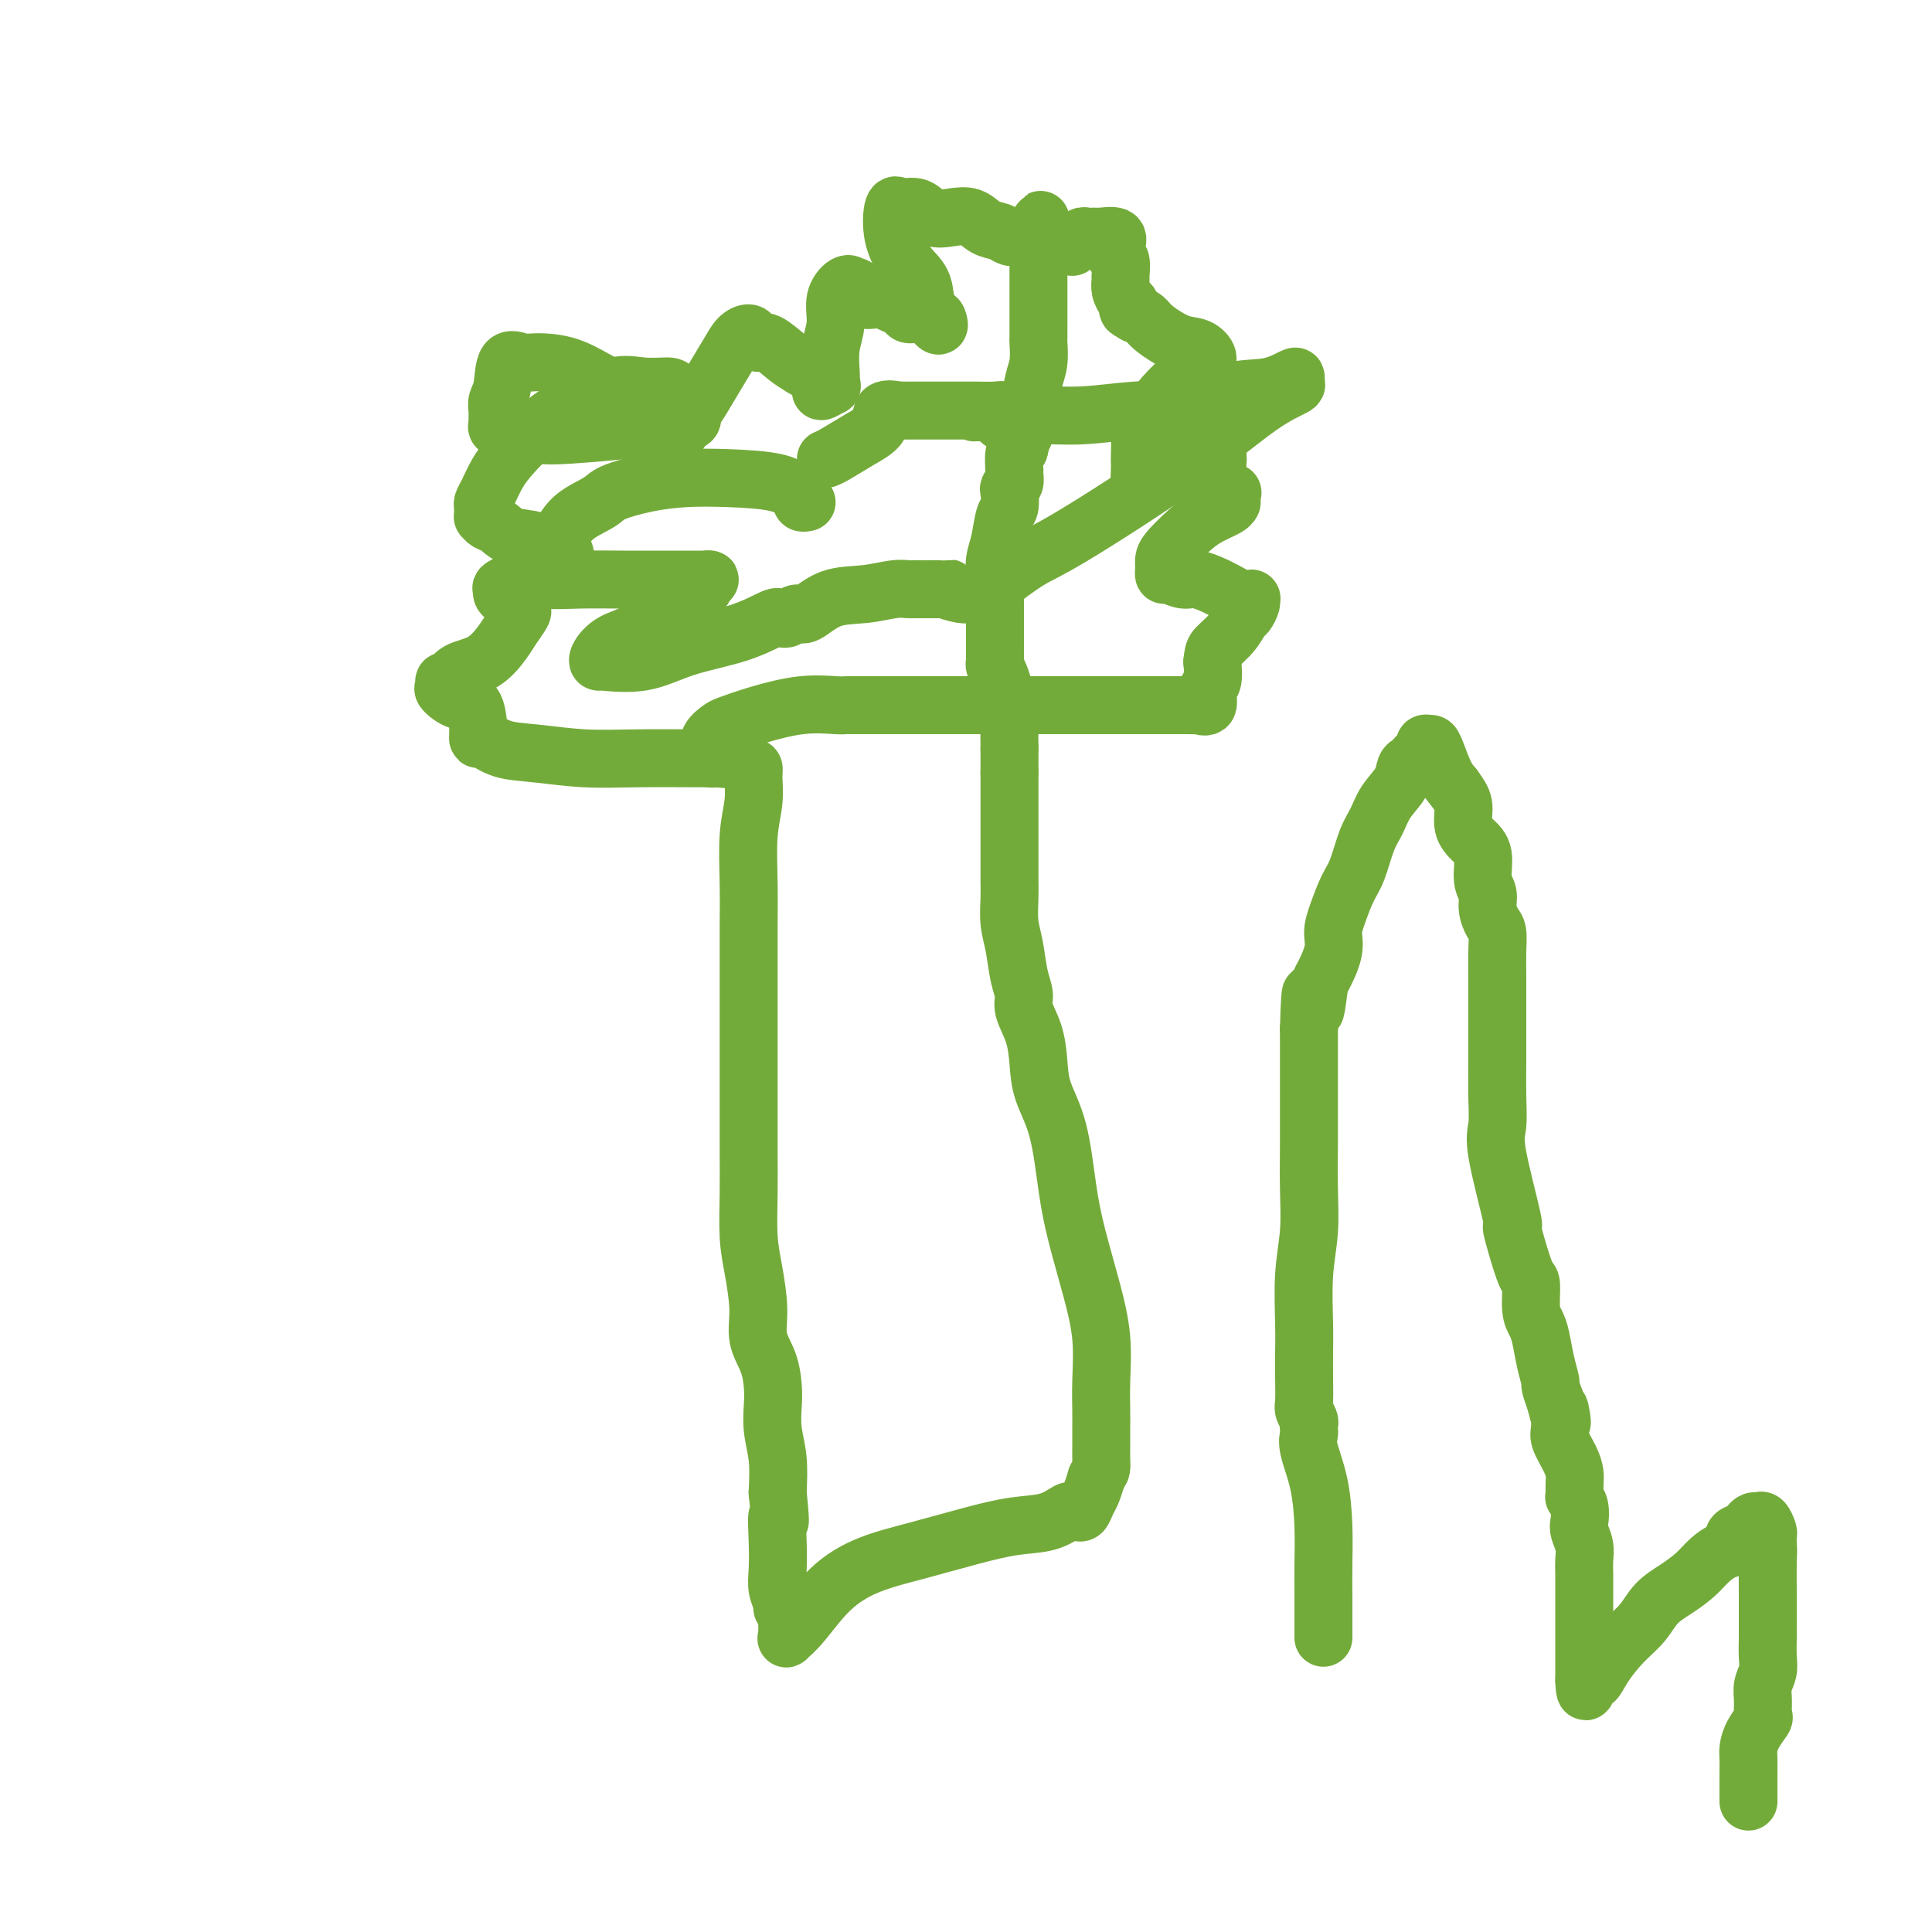<svg viewBox='0 0 400 400' version='1.1' xmlns='http://www.w3.org/2000/svg' xmlns:xlink='http://www.w3.org/1999/xlink'><g fill='none' stroke='#73AB3A' stroke-width='12' stroke-linecap='round' stroke-linejoin='round'><path d='M155,159c0.431,-0.114 0.862,-0.228 1,0c0.138,0.228 -0.015,0.799 0,2c0.015,1.201 0.200,3.032 0,5c-0.200,1.968 -0.786,4.072 -1,7c-0.214,2.928 -0.057,6.678 0,10c0.057,3.322 0.015,6.214 0,9c-0.015,2.786 -0.004,5.466 0,8c0.004,2.534 0.001,4.924 0,7c-0.001,2.076 -0.000,3.840 0,5c0.000,1.160 0.000,1.717 0,4c-0.000,2.283 -0.001,6.293 0,9c0.001,2.707 0.003,4.110 0,6c-0.003,1.890 -0.011,4.265 0,7c0.011,2.735 0.040,5.830 0,9c-0.040,3.170 -0.148,6.415 0,9c0.148,2.585 0.551,4.508 1,7c0.449,2.492 0.944,5.551 1,8c0.056,2.449 -0.326,4.289 0,6c0.326,1.711 1.359,3.295 2,5c0.641,1.705 0.890,3.531 1,5c0.110,1.469 0.081,2.579 0,4c-0.081,1.421 -0.214,3.152 0,5c0.214,1.848 0.775,3.814 1,6c0.225,2.186 0.112,4.593 0,7'/><path d='M161,309c0.929,9.112 0.253,5.390 0,5c-0.253,-0.390 -0.083,2.550 0,5c0.083,2.450 0.079,4.411 0,6c-0.079,1.589 -0.231,2.806 0,4c0.231,1.194 0.847,2.365 1,3c0.153,0.635 -0.155,0.733 0,1c0.155,0.267 0.774,0.702 1,1c0.226,0.298 0.059,0.460 0,1c-0.059,0.540 -0.009,1.460 0,2c0.009,0.540 -0.023,0.701 0,1c0.023,0.299 0.102,0.737 0,1c-0.102,0.263 -0.384,0.353 0,0c0.384,-0.353 1.436,-1.148 3,-3c1.564,-1.852 3.641,-4.762 6,-7c2.359,-2.238 5.001,-3.803 8,-5c2.999,-1.197 6.355,-2.027 10,-3c3.645,-0.973 7.578,-2.089 11,-3c3.422,-0.911 6.331,-1.618 9,-2c2.669,-0.382 5.096,-0.441 7,-1c1.904,-0.559 3.284,-1.620 4,-2c0.716,-0.380 0.769,-0.079 1,0c0.231,0.079 0.639,-0.065 1,0c0.361,0.065 0.674,0.337 1,0c0.326,-0.337 0.665,-1.283 1,-2c0.335,-0.717 0.667,-1.205 1,-2c0.333,-0.795 0.666,-1.898 1,-3'/><path d='M227,306c0.691,-1.433 0.917,-1.515 1,-2c0.083,-0.485 0.022,-1.371 0,-2c-0.022,-0.629 -0.005,-1.000 0,-2c0.005,-1.000 -0.004,-2.629 0,-4c0.004,-1.371 0.020,-2.485 0,-4c-0.020,-1.515 -0.074,-3.431 0,-6c0.074,-2.569 0.278,-5.791 0,-9c-0.278,-3.209 -1.038,-6.405 -2,-10c-0.962,-3.595 -2.128,-7.590 -3,-11c-0.872,-3.410 -1.451,-6.235 -2,-10c-0.549,-3.765 -1.069,-8.472 -2,-12c-0.931,-3.528 -2.273,-5.878 -3,-8c-0.727,-2.122 -0.839,-4.014 -1,-6c-0.161,-1.986 -0.372,-4.064 -1,-6c-0.628,-1.936 -1.675,-3.731 -2,-5c-0.325,-1.269 0.071,-2.012 0,-3c-0.071,-0.988 -0.607,-2.220 -1,-4c-0.393,-1.780 -0.641,-4.108 -1,-6c-0.359,-1.892 -0.828,-3.348 -1,-5c-0.172,-1.652 -0.046,-3.498 0,-5c0.046,-1.502 0.012,-2.659 0,-4c-0.012,-1.341 -0.003,-2.866 0,-4c0.003,-1.134 0.001,-1.877 0,-3c-0.001,-1.123 -0.000,-2.628 0,-3c0.000,-0.372 0.000,0.387 0,0c-0.000,-0.387 -0.000,-1.920 0,-3c0.000,-1.080 0.000,-1.706 0,-2c-0.000,-0.294 -0.000,-0.254 0,-1c0.000,-0.746 0.000,-2.278 0,-3c-0.000,-0.722 -0.000,-0.635 0,-1c0.000,-0.365 0.000,-1.183 0,-2'/><path d='M209,160c0.000,-4.837 0.000,-1.431 0,-1c-0.000,0.431 0.000,-2.115 0,-3c0.000,-0.885 0.000,-0.110 0,0c0.000,0.110 0.000,-0.445 0,-1'/><path d='M209,155c0.004,-0.889 0.012,-0.612 0,-1c-0.012,-0.388 -0.046,-1.441 0,-3c0.046,-1.559 0.170,-3.622 0,-5c-0.170,-1.378 -0.634,-2.069 -1,-3c-0.366,-0.931 -0.634,-2.102 -1,-3c-0.366,-0.898 -0.830,-1.524 -1,-2c-0.170,-0.476 -0.046,-0.803 0,-1c0.046,-0.197 0.012,-0.266 0,-1c-0.012,-0.734 -0.003,-2.134 0,-3c0.003,-0.866 0.001,-1.196 0,-2c-0.001,-0.804 -0.001,-2.080 0,-3c0.001,-0.920 0.003,-1.483 0,-2c-0.003,-0.517 -0.012,-0.990 0,-2c0.012,-1.010 0.045,-2.559 0,-4c-0.045,-1.441 -0.170,-2.775 0,-4c0.170,-1.225 0.633,-2.342 1,-4c0.367,-1.658 0.638,-3.858 1,-5c0.362,-1.142 0.815,-1.226 1,-2c0.185,-0.774 0.102,-2.236 0,-3c-0.102,-0.764 -0.223,-0.829 0,-1c0.223,-0.171 0.791,-0.449 1,-1c0.209,-0.551 0.059,-1.377 0,-2c-0.059,-0.623 -0.026,-1.043 0,-1c0.026,0.043 0.045,0.550 0,0c-0.045,-0.550 -0.156,-2.157 0,-3c0.156,-0.843 0.578,-0.921 1,-1'/><path d='M211,93c1.013,-4.086 1.046,-2.801 1,-3c-0.046,-0.199 -0.170,-1.882 0,-3c0.170,-1.118 0.634,-1.671 1,-3c0.366,-1.329 0.634,-3.433 1,-5c0.366,-1.567 0.830,-2.598 1,-4c0.170,-1.402 0.046,-3.177 0,-4c-0.046,-0.823 -0.012,-0.694 0,-1c0.012,-0.306 0.003,-1.045 0,-2c-0.003,-0.955 -0.001,-2.125 0,-3c0.001,-0.875 0.000,-1.454 0,-2c-0.000,-0.546 -0.000,-1.057 0,-2c0.000,-0.943 0.000,-2.317 0,-3c-0.000,-0.683 -0.000,-0.674 0,-1c0.000,-0.326 0.000,-0.988 0,-2c-0.000,-1.012 -0.000,-2.374 0,-3c0.000,-0.626 0.000,-0.515 0,-1c-0.000,-0.485 -0.000,-1.567 0,-2c0.000,-0.433 0.000,-0.216 0,0'/><path d='M215,49c0.715,-6.808 0.502,-1.827 0,0c-0.502,1.827 -1.292,0.502 -2,0c-0.708,-0.502 -1.332,-0.180 -2,0c-0.668,0.180 -1.378,0.220 -2,0c-0.622,-0.220 -1.157,-0.698 -2,-1c-0.843,-0.302 -1.996,-0.428 -3,-1c-1.004,-0.572 -1.859,-1.589 -3,-2c-1.141,-0.411 -2.569,-0.216 -4,0c-1.431,0.216 -2.866,0.451 -4,0c-1.134,-0.451 -1.967,-1.590 -3,-2c-1.033,-0.410 -2.265,-0.093 -3,0c-0.735,0.093 -0.973,-0.040 -1,0c-0.027,0.040 0.158,0.252 0,0c-0.158,-0.252 -0.657,-0.968 -1,0c-0.343,0.968 -0.529,3.621 0,6c0.529,2.379 1.774,4.484 3,6c1.226,1.516 2.434,2.442 3,4c0.566,1.558 0.492,3.747 1,5c0.508,1.253 1.598,1.568 2,2c0.402,0.432 0.115,0.981 0,1c-0.115,0.019 -0.057,-0.490 0,-1'/><path d='M194,66c1.149,2.691 -0.478,0.917 -1,0c-0.522,-0.917 0.063,-0.978 0,-1c-0.063,-0.022 -0.772,-0.006 -1,0c-0.228,0.006 0.027,0.002 0,0c-0.027,-0.002 -0.335,-0.004 -1,0c-0.665,0.004 -1.686,0.012 -2,0c-0.314,-0.012 0.079,-0.046 0,0c-0.079,0.046 -0.631,0.172 -1,0c-0.369,-0.172 -0.556,-0.641 -1,-1c-0.444,-0.359 -1.146,-0.608 -2,-1c-0.854,-0.392 -1.860,-0.928 -3,-1c-1.140,-0.072 -2.412,0.318 -3,0c-0.588,-0.318 -0.491,-1.346 -1,-2c-0.509,-0.654 -1.624,-0.935 -2,-1c-0.376,-0.065 -0.014,0.084 0,0c0.014,-0.084 -0.322,-0.401 -1,0c-0.678,0.401 -1.698,1.522 -2,3c-0.302,1.478 0.115,3.314 0,5c-0.115,1.686 -0.761,3.221 -1,5c-0.239,1.779 -0.072,3.802 0,5c0.072,1.198 0.051,1.570 0,2c-0.051,0.430 -0.130,0.919 0,1c0.130,0.081 0.468,-0.246 0,0c-0.468,0.246 -1.741,1.066 -2,1c-0.259,-0.066 0.498,-1.019 0,-2c-0.498,-0.981 -2.249,-1.991 -4,-3'/><path d='M166,76c-1.394,-0.887 -1.878,-1.103 -3,-2c-1.122,-0.897 -2.881,-2.473 -4,-3c-1.119,-0.527 -1.597,-0.004 -2,0c-0.403,0.004 -0.729,-0.510 -1,-1c-0.271,-0.490 -0.485,-0.956 -1,-1c-0.515,-0.044 -1.331,0.333 -2,1c-0.669,0.667 -1.191,1.625 -2,3c-0.809,1.375 -1.904,3.167 -3,5c-1.096,1.833 -2.194,3.707 -3,5c-0.806,1.293 -1.321,2.005 -2,3c-0.679,0.995 -1.523,2.273 -2,3c-0.477,0.727 -0.589,0.903 -1,1c-0.411,0.097 -1.122,0.117 -2,-1c-0.878,-1.117 -1.925,-3.370 -4,-5c-2.075,-1.630 -5.179,-2.637 -8,-4c-2.821,-1.363 -5.357,-3.081 -8,-4c-2.643,-0.919 -5.391,-1.039 -7,-1c-1.609,0.039 -2.077,0.237 -3,0c-0.923,-0.237 -2.300,-0.908 -3,0c-0.700,0.908 -0.723,3.395 -1,5c-0.277,1.605 -0.808,2.328 -1,3c-0.192,0.672 -0.043,1.294 0,2c0.043,0.706 -0.018,1.496 0,2c0.018,0.504 0.116,0.720 0,1c-0.116,0.280 -0.445,0.622 1,1c1.445,0.378 4.666,0.792 7,1c2.334,0.208 3.782,0.210 7,0c3.218,-0.210 8.205,-0.631 12,-1c3.795,-0.369 6.397,-0.684 9,-1'/><path d='M139,88c5.250,-0.629 4.373,-1.202 4,-2c-0.373,-0.798 -0.244,-1.821 0,-2c0.244,-0.179 0.604,0.485 0,0c-0.604,-0.485 -2.172,-2.119 -3,-3c-0.828,-0.881 -0.916,-1.010 -2,-1c-1.084,0.010 -3.165,0.158 -5,0c-1.835,-0.158 -3.426,-0.623 -6,0c-2.574,0.623 -6.132,2.334 -9,4c-2.868,1.666 -5.045,3.286 -7,5c-1.955,1.714 -3.687,3.520 -5,5c-1.313,1.480 -2.208,2.634 -3,4c-0.792,1.366 -1.480,2.944 -2,4c-0.520,1.056 -0.872,1.588 -1,2c-0.128,0.412 -0.032,0.702 0,1c0.032,0.298 0.000,0.604 0,1c-0.000,0.396 0.032,0.884 0,1c-0.032,0.116 -0.127,-0.139 0,0c0.127,0.139 0.475,0.672 1,1c0.525,0.328 1.225,0.451 2,1c0.775,0.549 1.624,1.522 3,2c1.376,0.478 3.277,0.459 5,1c1.723,0.541 3.267,1.640 4,2c0.733,0.360 0.656,-0.020 1,0c0.344,0.020 1.108,0.440 1,1c-0.108,0.560 -1.090,1.261 -2,2c-0.910,0.739 -1.749,1.518 -3,2c-1.251,0.482 -2.914,0.668 -4,1c-1.086,0.332 -1.596,0.809 -2,1c-0.404,0.191 -0.702,0.095 -1,0'/><path d='M105,121c-1.750,0.803 -1.124,0.811 -1,1c0.124,0.189 -0.252,0.560 0,1c0.252,0.440 1.133,0.950 2,1c0.867,0.050 1.720,-0.361 2,0c0.280,0.361 -0.012,1.494 0,2c0.012,0.506 0.330,0.386 0,1c-0.330,0.614 -1.306,1.962 -2,3c-0.694,1.038 -1.104,1.766 -2,3c-0.896,1.234 -2.278,2.975 -4,4c-1.722,1.025 -3.784,1.334 -5,2c-1.216,0.666 -1.585,1.689 -2,2c-0.415,0.311 -0.875,-0.088 -1,0c-0.125,0.088 0.086,0.665 0,1c-0.086,0.335 -0.468,0.429 0,1c0.468,0.571 1.786,1.620 3,2c1.214,0.380 2.325,0.092 3,1c0.675,0.908 0.914,3.012 1,4c0.086,0.988 0.019,0.860 0,1c-0.019,0.140 0.010,0.548 0,1c-0.010,0.452 -0.057,0.948 0,1c0.057,0.052 0.220,-0.340 1,0c0.780,0.340 2.177,1.412 4,2c1.823,0.588 4.071,0.694 7,1c2.929,0.306 6.539,0.814 10,1c3.461,0.186 6.773,0.050 11,0c4.227,-0.050 9.369,-0.013 12,0c2.631,0.013 2.752,0.004 3,0c0.248,-0.004 0.624,-0.002 1,0'/><path d='M148,157c8.022,0.619 3.576,0.166 2,0c-1.576,-0.166 -0.282,-0.044 0,0c0.282,0.044 -0.446,0.008 -1,0c-0.554,-0.008 -0.933,0.010 -1,0c-0.067,-0.010 0.176,-0.047 0,0c-0.176,0.047 -0.773,0.177 -1,0c-0.227,-0.177 -0.086,-0.663 0,-1c0.086,-0.337 0.115,-0.527 0,-1c-0.115,-0.473 -0.375,-1.231 0,-2c0.375,-0.769 1.385,-1.551 2,-2c0.615,-0.449 0.834,-0.565 2,-1c1.166,-0.435 3.280,-1.188 6,-2c2.720,-0.812 6.045,-1.682 9,-2c2.955,-0.318 5.538,-0.085 7,0c1.462,0.085 1.801,0.023 2,0c0.199,-0.023 0.258,-0.006 1,0c0.742,0.006 2.167,0.002 3,0c0.833,-0.002 1.075,-0.000 4,0c2.925,0.000 8.535,0.000 15,0c6.465,-0.000 13.787,-0.001 21,0c7.213,0.001 14.319,0.003 19,0c4.681,-0.003 6.938,-0.011 8,0c1.062,0.011 0.929,0.041 1,0c0.071,-0.041 0.345,-0.152 1,0c0.655,0.152 1.691,0.566 2,0c0.309,-0.566 -0.109,-2.114 0,-3c0.109,-0.886 0.745,-1.110 1,-2c0.255,-0.890 0.127,-2.445 0,-4'/><path d='M251,137c0.228,-1.936 0.300,-2.277 1,-3c0.700,-0.723 2.030,-1.830 3,-3c0.970,-1.170 1.582,-2.405 2,-3c0.418,-0.595 0.643,-0.550 1,-1c0.357,-0.450 0.845,-1.394 1,-2c0.155,-0.606 -0.024,-0.874 0,-1c0.024,-0.126 0.250,-0.110 0,0c-0.250,0.110 -0.977,0.313 -2,0c-1.023,-0.313 -2.341,-1.141 -4,-2c-1.659,-0.859 -3.660,-1.750 -5,-2c-1.340,-0.250 -2.019,0.140 -3,0c-0.981,-0.140 -2.263,-0.811 -3,-1c-0.737,-0.189 -0.929,0.103 -1,0c-0.071,-0.103 -0.021,-0.600 0,-1c0.021,-0.400 0.013,-0.701 0,-1c-0.013,-0.299 -0.032,-0.594 0,-1c0.032,-0.406 0.114,-0.922 1,-2c0.886,-1.078 2.577,-2.719 4,-4c1.423,-1.281 2.578,-2.202 4,-3c1.422,-0.798 3.113,-1.471 4,-2c0.887,-0.529 0.972,-0.912 1,-1c0.028,-0.088 0.001,0.119 0,0c-0.001,-0.119 0.024,-0.564 0,-1c-0.024,-0.436 -0.098,-0.863 0,-1c0.098,-0.137 0.366,0.015 0,0c-0.366,-0.015 -1.368,-0.196 -2,-1c-0.632,-0.804 -0.895,-2.230 -1,-3c-0.105,-0.770 -0.053,-0.885 0,-1'/><path d='M252,97c-0.325,-1.339 -0.138,-0.685 0,-1c0.138,-0.315 0.226,-1.599 0,-2c-0.226,-0.401 -0.766,0.082 -1,0c-0.234,-0.082 -0.163,-0.729 0,-1c0.163,-0.271 0.419,-0.165 0,0c-0.419,0.165 -1.514,0.389 -3,0c-1.486,-0.389 -3.365,-1.390 -5,-2c-1.635,-0.610 -3.027,-0.827 -4,-2c-0.973,-1.173 -1.529,-3.300 -2,-1c-0.471,2.300 -0.858,9.027 -1,11c-0.142,1.973 -0.040,-0.807 0,-2c0.040,-1.193 0.016,-0.797 0,-1c-0.016,-0.203 -0.024,-1.005 0,-2c0.024,-0.995 0.081,-2.184 0,-3c-0.081,-0.816 -0.301,-1.259 0,-2c0.301,-0.741 1.124,-1.778 2,-3c0.876,-1.222 1.806,-2.628 3,-4c1.194,-1.372 2.651,-2.709 4,-4c1.349,-1.291 2.591,-2.535 3,-3c0.409,-0.465 -0.016,-0.150 0,0c0.016,0.150 0.474,0.136 1,0c0.526,-0.136 1.119,-0.393 1,-1c-0.119,-0.607 -0.952,-1.563 -2,-2c-1.048,-0.437 -2.312,-0.354 -4,-1c-1.688,-0.646 -3.801,-2.020 -5,-3c-1.199,-0.980 -1.486,-1.566 -2,-2c-0.514,-0.434 -1.257,-0.717 -2,-1'/><path d='M235,65c-2.249,-1.259 -1.373,-0.905 -1,-1c0.373,-0.095 0.243,-0.639 0,-1c-0.243,-0.361 -0.600,-0.538 -1,-1c-0.400,-0.462 -0.843,-1.208 -1,-2c-0.157,-0.792 -0.029,-1.629 0,-2c0.029,-0.371 -0.042,-0.275 0,-1c0.042,-0.725 0.196,-2.271 0,-3c-0.196,-0.729 -0.743,-0.640 -1,-1c-0.257,-0.360 -0.226,-1.168 0,-2c0.226,-0.832 0.646,-1.687 0,-2c-0.646,-0.313 -2.358,-0.084 -3,0c-0.642,0.084 -0.213,0.023 0,0c0.213,-0.023 0.212,-0.007 0,0c-0.212,0.007 -0.634,0.006 -1,0c-0.366,-0.006 -0.676,-0.017 -1,0c-0.324,0.017 -0.661,0.061 -1,0c-0.339,-0.061 -0.679,-0.227 -1,0c-0.321,0.227 -0.622,0.845 -1,1c-0.378,0.155 -0.833,-0.154 -1,0c-0.167,0.154 -0.045,0.772 0,1c0.045,0.228 0.013,0.065 0,0c-0.013,-0.065 -0.006,-0.033 0,0'/><path d='M167,104c-0.419,0.079 -0.837,0.158 -1,0c-0.163,-0.158 -0.070,-0.554 0,-1c0.070,-0.446 0.118,-0.943 0,-1c-0.118,-0.057 -0.401,0.327 -1,0c-0.599,-0.327 -1.512,-1.363 -4,-2c-2.488,-0.637 -6.551,-0.873 -10,-1c-3.449,-0.127 -6.285,-0.145 -9,0c-2.715,0.145 -5.308,0.454 -8,1c-2.692,0.546 -5.483,1.329 -7,2c-1.517,0.671 -1.759,1.230 -3,2c-1.241,0.770 -3.480,1.752 -5,3c-1.520,1.248 -2.320,2.763 -3,4c-0.680,1.237 -1.240,2.196 -2,3c-0.760,0.804 -1.721,1.454 -2,2c-0.279,0.546 0.124,0.987 0,1c-0.124,0.013 -0.774,-0.403 -1,0c-0.226,0.403 -0.028,1.625 0,2c0.028,0.375 -0.115,-0.096 0,0c0.115,0.096 0.486,0.758 2,1c1.514,0.242 4.169,0.065 7,0c2.831,-0.065 5.837,-0.017 9,0c3.163,0.017 6.484,0.005 9,0c2.516,-0.005 4.227,-0.002 5,0c0.773,0.002 0.608,0.003 1,0c0.392,-0.003 1.342,-0.011 2,0c0.658,0.011 1.023,0.041 1,0c-0.023,-0.041 -0.435,-0.155 -1,0c-0.565,0.155 -1.282,0.577 -2,1'/><path d='M144,121c4.539,0.662 -0.612,1.316 -4,3c-3.388,1.684 -5.012,4.399 -7,6c-1.988,1.601 -4.339,2.089 -6,3c-1.661,0.911 -2.632,2.247 -3,3c-0.368,0.753 -0.134,0.925 0,1c0.134,0.075 0.168,0.054 0,0c-0.168,-0.054 -0.539,-0.141 1,0c1.539,0.141 4.987,0.511 8,0c3.013,-0.511 5.591,-1.902 9,-3c3.409,-1.098 7.649,-1.902 11,-3c3.351,-1.098 5.814,-2.489 7,-3c1.186,-0.511 1.095,-0.141 1,0c-0.095,0.141 -0.193,0.055 0,0c0.193,-0.055 0.678,-0.078 1,0c0.322,0.078 0.482,0.256 1,0c0.518,-0.256 1.395,-0.948 2,-1c0.605,-0.052 0.940,0.536 2,0c1.060,-0.536 2.846,-2.196 5,-3c2.154,-0.804 4.675,-0.751 7,-1c2.325,-0.249 4.456,-0.799 6,-1c1.544,-0.201 2.503,-0.054 3,0c0.497,0.054 0.531,0.014 1,0c0.469,-0.014 1.373,-0.004 2,0c0.627,0.004 0.976,0.001 1,0c0.024,-0.001 -0.279,-0.000 0,0c0.279,0.000 1.139,0.000 2,0'/><path d='M194,122c3.700,-0.371 1.949,-0.299 2,0c0.051,0.299 1.903,0.823 3,1c1.097,0.177 1.439,0.006 2,0c0.561,-0.006 1.340,0.153 2,0c0.660,-0.153 1.202,-0.617 3,-2c1.798,-1.383 4.851,-3.684 7,-5c2.149,-1.316 3.394,-1.647 9,-5c5.606,-3.353 15.572,-9.727 23,-15c7.428,-5.273 12.317,-9.444 16,-12c3.683,-2.556 6.158,-3.497 7,-4c0.842,-0.503 0.050,-0.569 0,-1c-0.050,-0.431 0.641,-1.227 0,-1c-0.641,0.227 -2.615,1.476 -5,2c-2.385,0.524 -5.182,0.322 -8,1c-2.818,0.678 -5.656,2.237 -9,3c-3.344,0.763 -7.195,0.731 -11,1c-3.805,0.269 -7.563,0.840 -11,1c-3.437,0.160 -6.553,-0.090 -9,0c-2.447,0.090 -4.225,0.518 -5,1c-0.775,0.482 -0.548,1.016 -1,1c-0.452,-0.016 -1.583,-0.581 -2,-1c-0.417,-0.419 -0.119,-0.691 0,-1c0.119,-0.309 0.060,-0.654 0,-1'/><path d='M207,85c-9.711,0.774 -3.489,0.207 -1,0c2.489,-0.207 1.244,-0.056 0,0c-1.244,0.056 -2.486,0.015 -4,0c-1.514,-0.015 -3.298,-0.004 -5,0c-1.702,0.004 -3.322,0.001 -5,0c-1.678,-0.001 -3.413,0.000 -4,0c-0.587,-0.000 -0.025,-0.003 0,0c0.025,0.003 -0.488,0.010 -1,0c-0.512,-0.010 -1.023,-0.036 -1,0c0.023,0.036 0.582,0.135 0,0c-0.582,-0.135 -2.303,-0.506 -3,0c-0.697,0.506 -0.369,1.887 -1,3c-0.631,1.113 -2.221,1.958 -4,3c-1.779,1.042 -3.748,2.280 -5,3c-1.252,0.720 -1.786,0.920 -2,1c-0.214,0.080 -0.107,0.040 0,0'/><path d='M274,339c-0.000,-0.024 -0.000,-0.047 0,0c0.000,0.047 0.001,0.165 0,0c-0.001,-0.165 -0.002,-0.614 0,-2c0.002,-1.386 0.007,-3.708 0,-6c-0.007,-2.292 -0.026,-4.554 0,-7c0.026,-2.446 0.098,-5.075 0,-8c-0.098,-2.925 -0.366,-6.146 -1,-9c-0.634,-2.854 -1.633,-5.341 -2,-7c-0.367,-1.659 -0.102,-2.490 0,-3c0.102,-0.510 0.041,-0.701 0,-1c-0.041,-0.299 -0.064,-0.708 0,-1c0.064,-0.292 0.213,-0.468 0,-1c-0.213,-0.532 -0.789,-1.421 -1,-2c-0.211,-0.579 -0.058,-0.847 0,-2c0.058,-1.153 0.019,-3.190 0,-5c-0.019,-1.810 -0.019,-3.394 0,-5c0.019,-1.606 0.058,-3.236 0,-6c-0.058,-2.764 -0.212,-6.664 0,-10c0.212,-3.336 0.789,-6.108 1,-9c0.211,-2.892 0.057,-5.904 0,-9c-0.057,-3.096 -0.015,-6.274 0,-9c0.015,-2.726 0.004,-4.999 0,-7c-0.004,-2.001 -0.001,-3.731 0,-6c0.001,-2.269 0.000,-5.077 0,-7c-0.000,-1.923 -0.000,-2.962 0,-4'/><path d='M271,213c0.328,-12.606 0.648,-5.621 1,-4c0.352,1.621 0.738,-2.123 1,-4c0.262,-1.877 0.402,-1.889 1,-3c0.598,-1.111 1.655,-3.323 2,-5c0.345,-1.677 -0.021,-2.819 0,-4c0.021,-1.181 0.429,-2.402 1,-4c0.571,-1.598 1.307,-3.575 2,-5c0.693,-1.425 1.345,-2.299 2,-4c0.655,-1.701 1.313,-4.228 2,-6c0.687,-1.772 1.402,-2.789 2,-4c0.598,-1.211 1.077,-2.615 2,-4c0.923,-1.385 2.288,-2.752 3,-4c0.712,-1.248 0.769,-2.375 1,-3c0.231,-0.625 0.635,-0.746 1,-1c0.365,-0.254 0.689,-0.642 1,-1c0.311,-0.358 0.607,-0.685 1,-1c0.393,-0.315 0.882,-0.618 1,-1c0.118,-0.382 -0.134,-0.843 0,-1c0.134,-0.157 0.654,-0.011 1,0c0.346,0.011 0.516,-0.112 1,1c0.484,1.112 1.281,3.461 2,5c0.719,1.539 1.359,2.270 2,3'/><path d='M301,163c1.405,1.942 1.916,2.796 2,4c0.084,1.204 -0.261,2.759 0,4c0.261,1.241 1.127,2.169 2,3c0.873,0.831 1.753,1.563 2,3c0.247,1.437 -0.140,3.577 0,5c0.140,1.423 0.808,2.129 1,3c0.192,0.871 -0.092,1.906 0,3c0.092,1.094 0.561,2.245 1,3c0.439,0.755 0.850,1.114 1,2c0.150,0.886 0.040,2.301 0,4c-0.040,1.699 -0.011,3.684 0,5c0.011,1.316 0.003,1.964 0,3c-0.003,1.036 0.000,2.462 0,4c-0.000,1.538 -0.003,3.189 0,5c0.003,1.811 0.012,3.783 0,6c-0.012,2.217 -0.046,4.679 0,7c0.046,2.321 0.172,4.502 0,6c-0.172,1.498 -0.642,2.314 0,6c0.642,3.686 2.397,10.241 3,13c0.603,2.759 0.056,1.722 0,2c-0.056,0.278 0.380,1.870 1,4c0.620,2.130 1.423,4.799 2,6c0.577,1.201 0.928,0.936 1,2c0.072,1.064 -0.134,3.459 0,5c0.134,1.541 0.610,2.229 1,3c0.390,0.771 0.696,1.627 1,3c0.304,1.373 0.607,3.265 1,5c0.393,1.735 0.875,3.313 1,4c0.125,0.687 -0.107,0.482 0,1c0.107,0.518 0.554,1.759 1,3'/><path d='M322,290c2.075,8.195 1.264,3.183 1,2c-0.264,-1.183 0.020,1.465 0,3c-0.020,1.535 -0.345,1.959 0,3c0.345,1.041 1.361,2.700 2,4c0.639,1.300 0.902,2.242 1,3c0.098,0.758 0.030,1.332 0,2c-0.030,0.668 -0.022,1.429 0,2c0.022,0.571 0.057,0.953 0,1c-0.057,0.047 -0.208,-0.241 0,0c0.208,0.241 0.774,1.012 1,2c0.226,0.988 0.113,2.192 0,3c-0.113,0.808 -0.226,1.220 0,2c0.226,0.780 0.793,1.928 1,3c0.207,1.072 0.056,2.067 0,3c-0.056,0.933 -0.015,1.802 0,3c0.015,1.198 0.004,2.724 0,4c-0.004,1.276 -0.001,2.303 0,3c0.001,0.697 0.000,1.066 0,2c-0.000,0.934 -0.000,2.435 0,3c0.000,0.565 0.000,0.196 0,1c-0.000,0.804 -0.000,2.783 0,4c0.000,1.217 0.000,1.674 0,2c-0.000,0.326 -0.000,0.522 0,1c0.000,0.478 0.000,1.239 0,2'/><path d='M328,348c0.185,4.301 0.647,1.053 1,0c0.353,-1.053 0.596,0.087 1,0c0.404,-0.087 0.967,-1.402 2,-3c1.033,-1.598 2.534,-3.481 4,-5c1.466,-1.519 2.895,-2.676 4,-4c1.105,-1.324 1.885,-2.817 3,-4c1.115,-1.183 2.566,-2.056 4,-3c1.434,-0.944 2.852,-1.958 4,-3c1.148,-1.042 2.027,-2.110 3,-3c0.973,-0.890 2.039,-1.600 3,-2c0.961,-0.400 1.816,-0.489 2,-1c0.184,-0.511 -0.301,-1.443 0,-2c0.301,-0.557 1.390,-0.740 2,-1c0.610,-0.260 0.742,-0.599 1,-1c0.258,-0.401 0.644,-0.865 1,-1c0.356,-0.135 0.684,0.061 1,0c0.316,-0.061 0.621,-0.377 1,0c0.379,0.377 0.833,1.448 1,2c0.167,0.552 0.048,0.586 0,1c-0.048,0.414 -0.024,1.207 0,2'/><path d='M366,320c0.155,1.117 0.041,1.408 0,3c-0.041,1.592 -0.010,4.484 0,7c0.010,2.516 -0.001,4.655 0,6c0.001,1.345 0.015,1.896 0,3c-0.015,1.104 -0.057,2.762 0,4c0.057,1.238 0.213,2.056 0,3c-0.213,0.944 -0.796,2.013 -1,3c-0.204,0.987 -0.030,1.892 0,3c0.030,1.108 -0.083,2.417 0,3c0.083,0.583 0.362,0.438 0,1c-0.362,0.562 -1.365,1.830 -2,3c-0.635,1.170 -0.902,2.240 -1,3c-0.098,0.760 -0.026,1.208 0,2c0.026,0.792 0.007,1.929 0,3c-0.007,1.071 -0.002,2.077 0,3c0.002,0.923 0.001,1.763 0,2c-0.001,0.237 -0.000,-0.128 0,0c0.000,0.128 0.000,0.751 0,1c-0.000,0.249 -0.000,0.125 0,0'/></g>
</svg>
